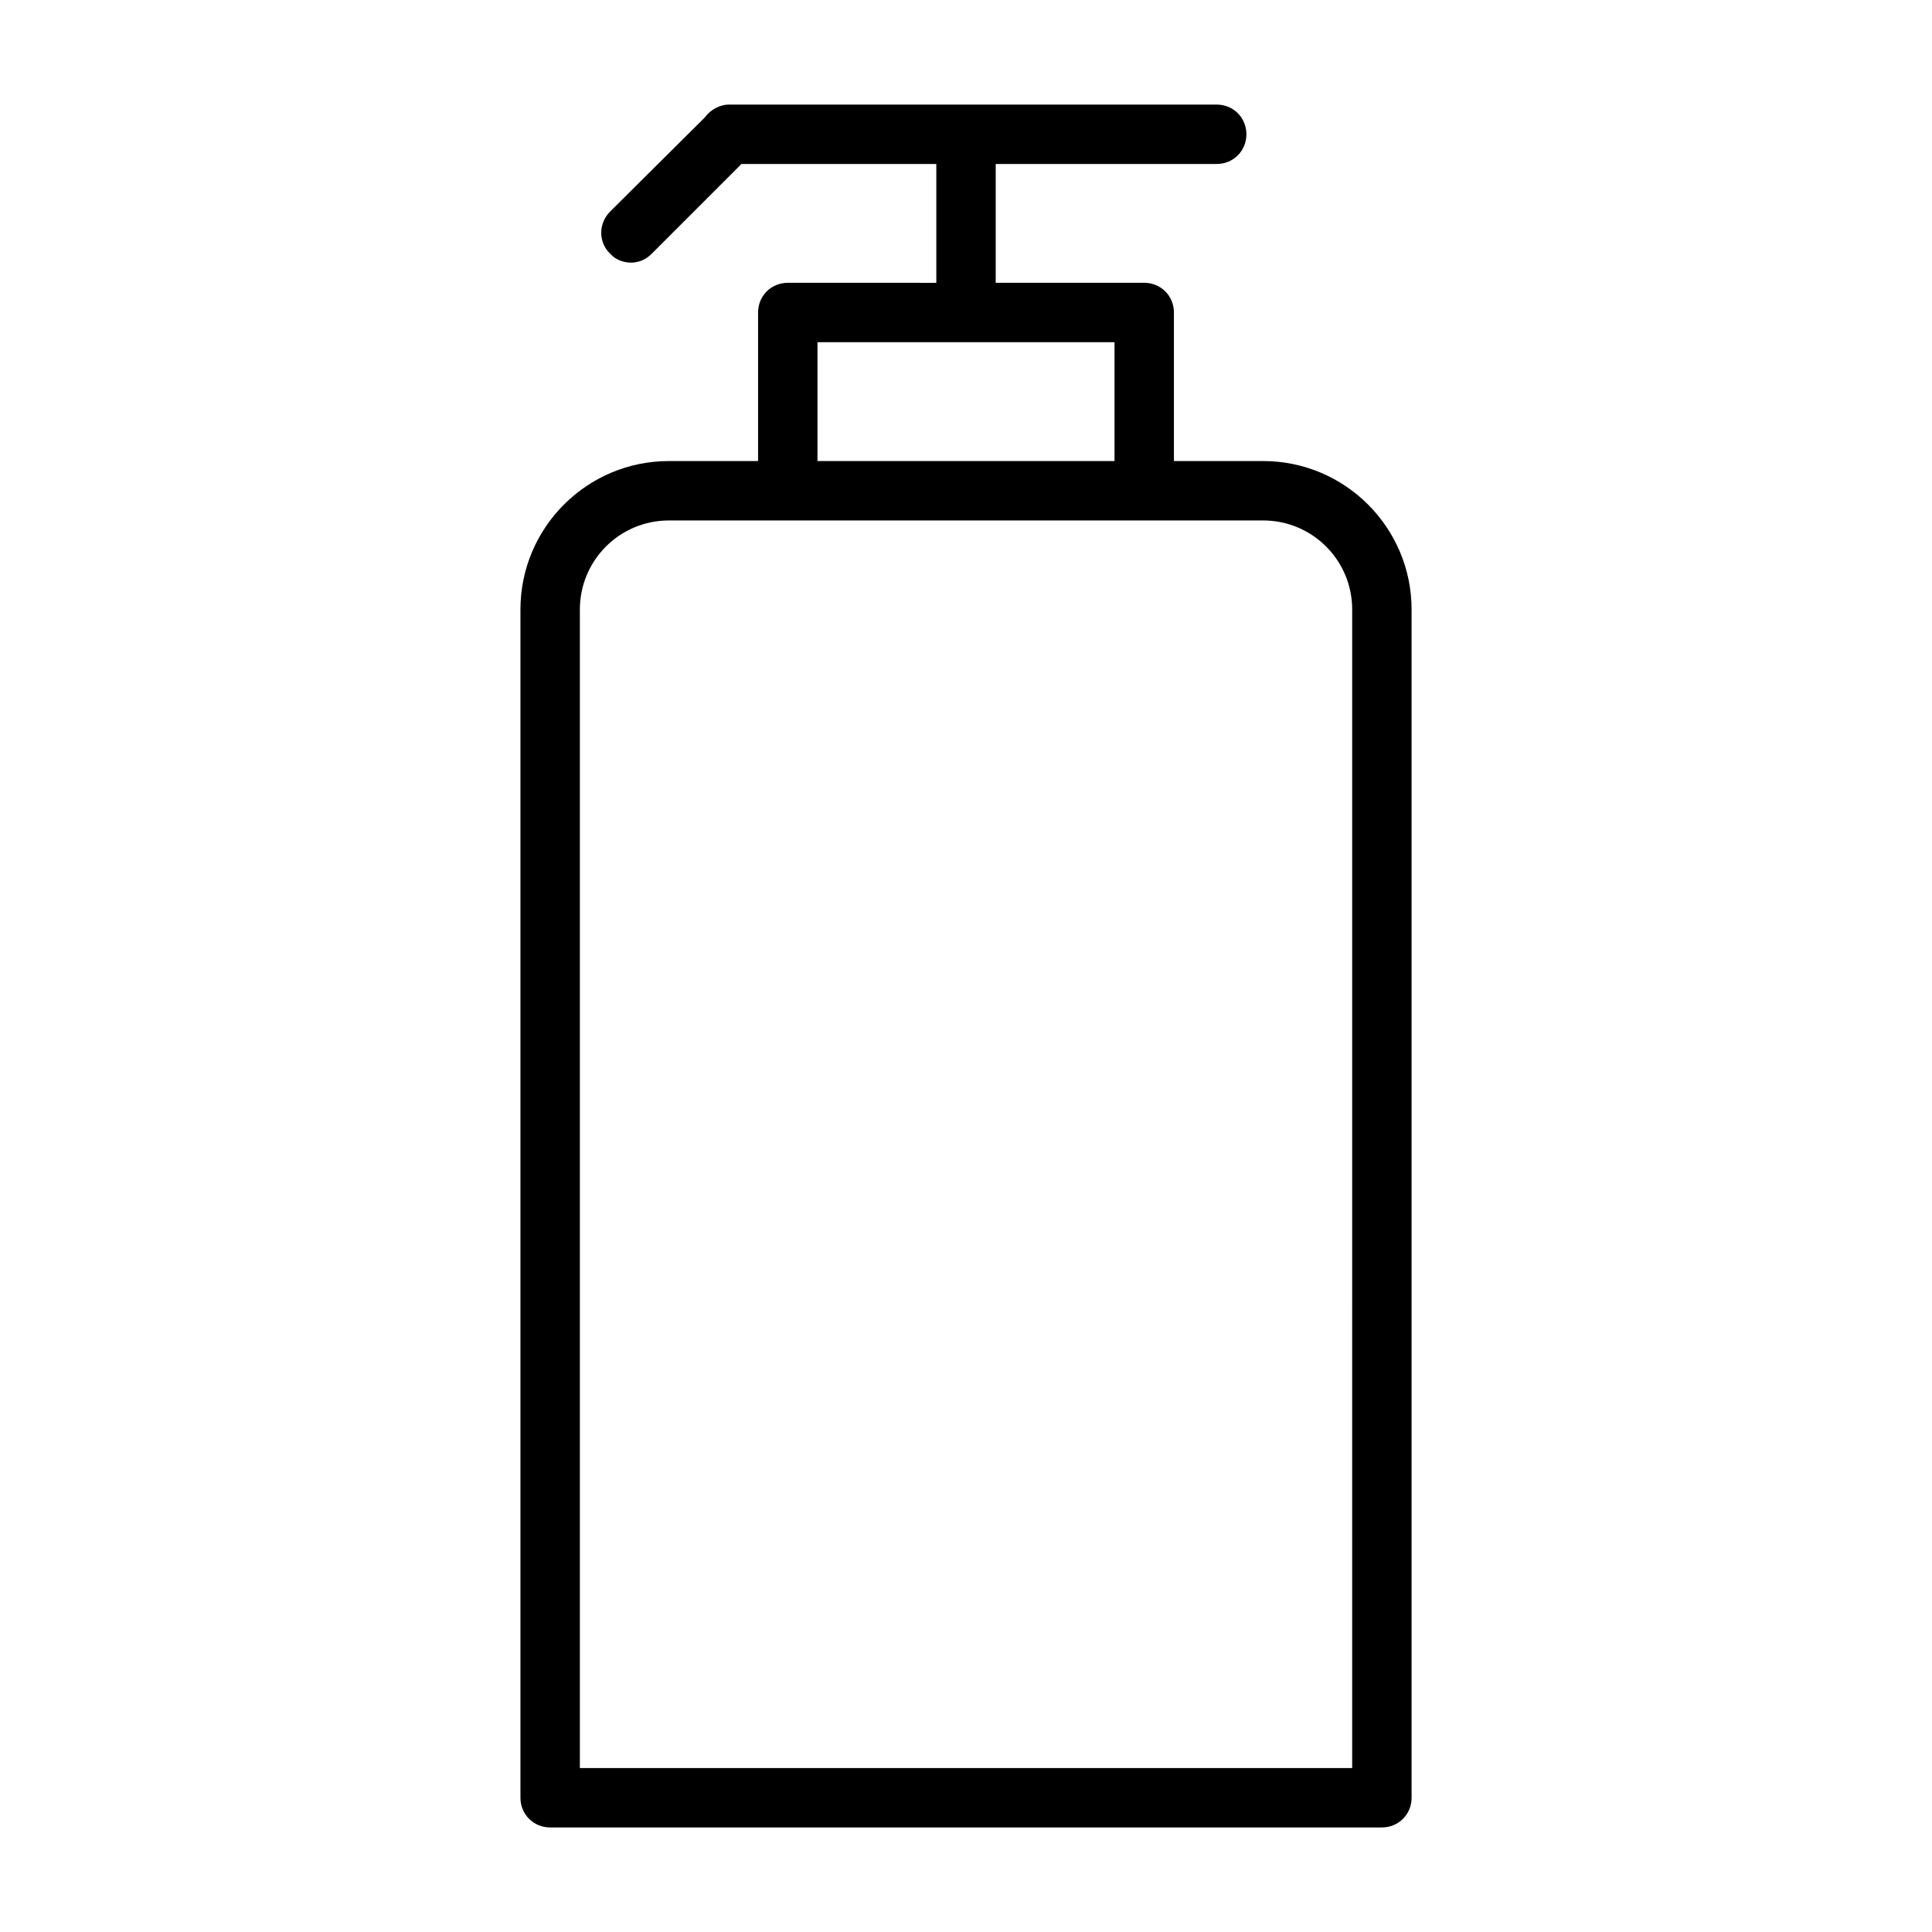 <?xml version="1.0" encoding="UTF-8"?>
<!-- Uploaded to: ICON Repo, www.iconrepo.com, Generator: ICON Repo Mixer Tools -->
<svg fill="#000000" width="800px" height="800px" version="1.1" viewBox="144 144 512 512" xmlns="http://www.w3.org/2000/svg">
 <path d="m478.72 266.18h-23.617v-39.363c0-4.41-3.465-7.871-7.871-7.871h-39.359v-31.488h58.566c4.41 0 7.871-3.465 7.871-7.871 0-4.41-3.465-7.871-7.871-7.871h-129.1c-2.551-0.047-5.102 1.371-6.613 3.465l-25.031 24.875c-3.148 3.148-3.148 8.188 0 11.18 1.418 1.574 3.465 2.363 5.512 2.363s3.938-0.789 5.512-2.363l23.773-23.773h51.641v31.488l-39.363-0.004c-4.41 0-7.871 3.465-7.871 7.871v39.359l-23.617 0.004c-21.727 0-39.359 17.633-39.359 39.359v314.88c0 4.41 3.465 7.871 7.871 7.871h220.42c4.41 0 7.871-3.465 7.871-7.871v-314.88c0-21.727-17.633-39.359-39.359-39.359zm-118.08-31.488h78.719v31.488h-78.719zm141.7 377.86h-204.67v-307.01c0-13.066 10.547-23.617 23.617-23.617h157.44c13.066 0 23.617 10.547 23.617 23.617z"/>
</svg>